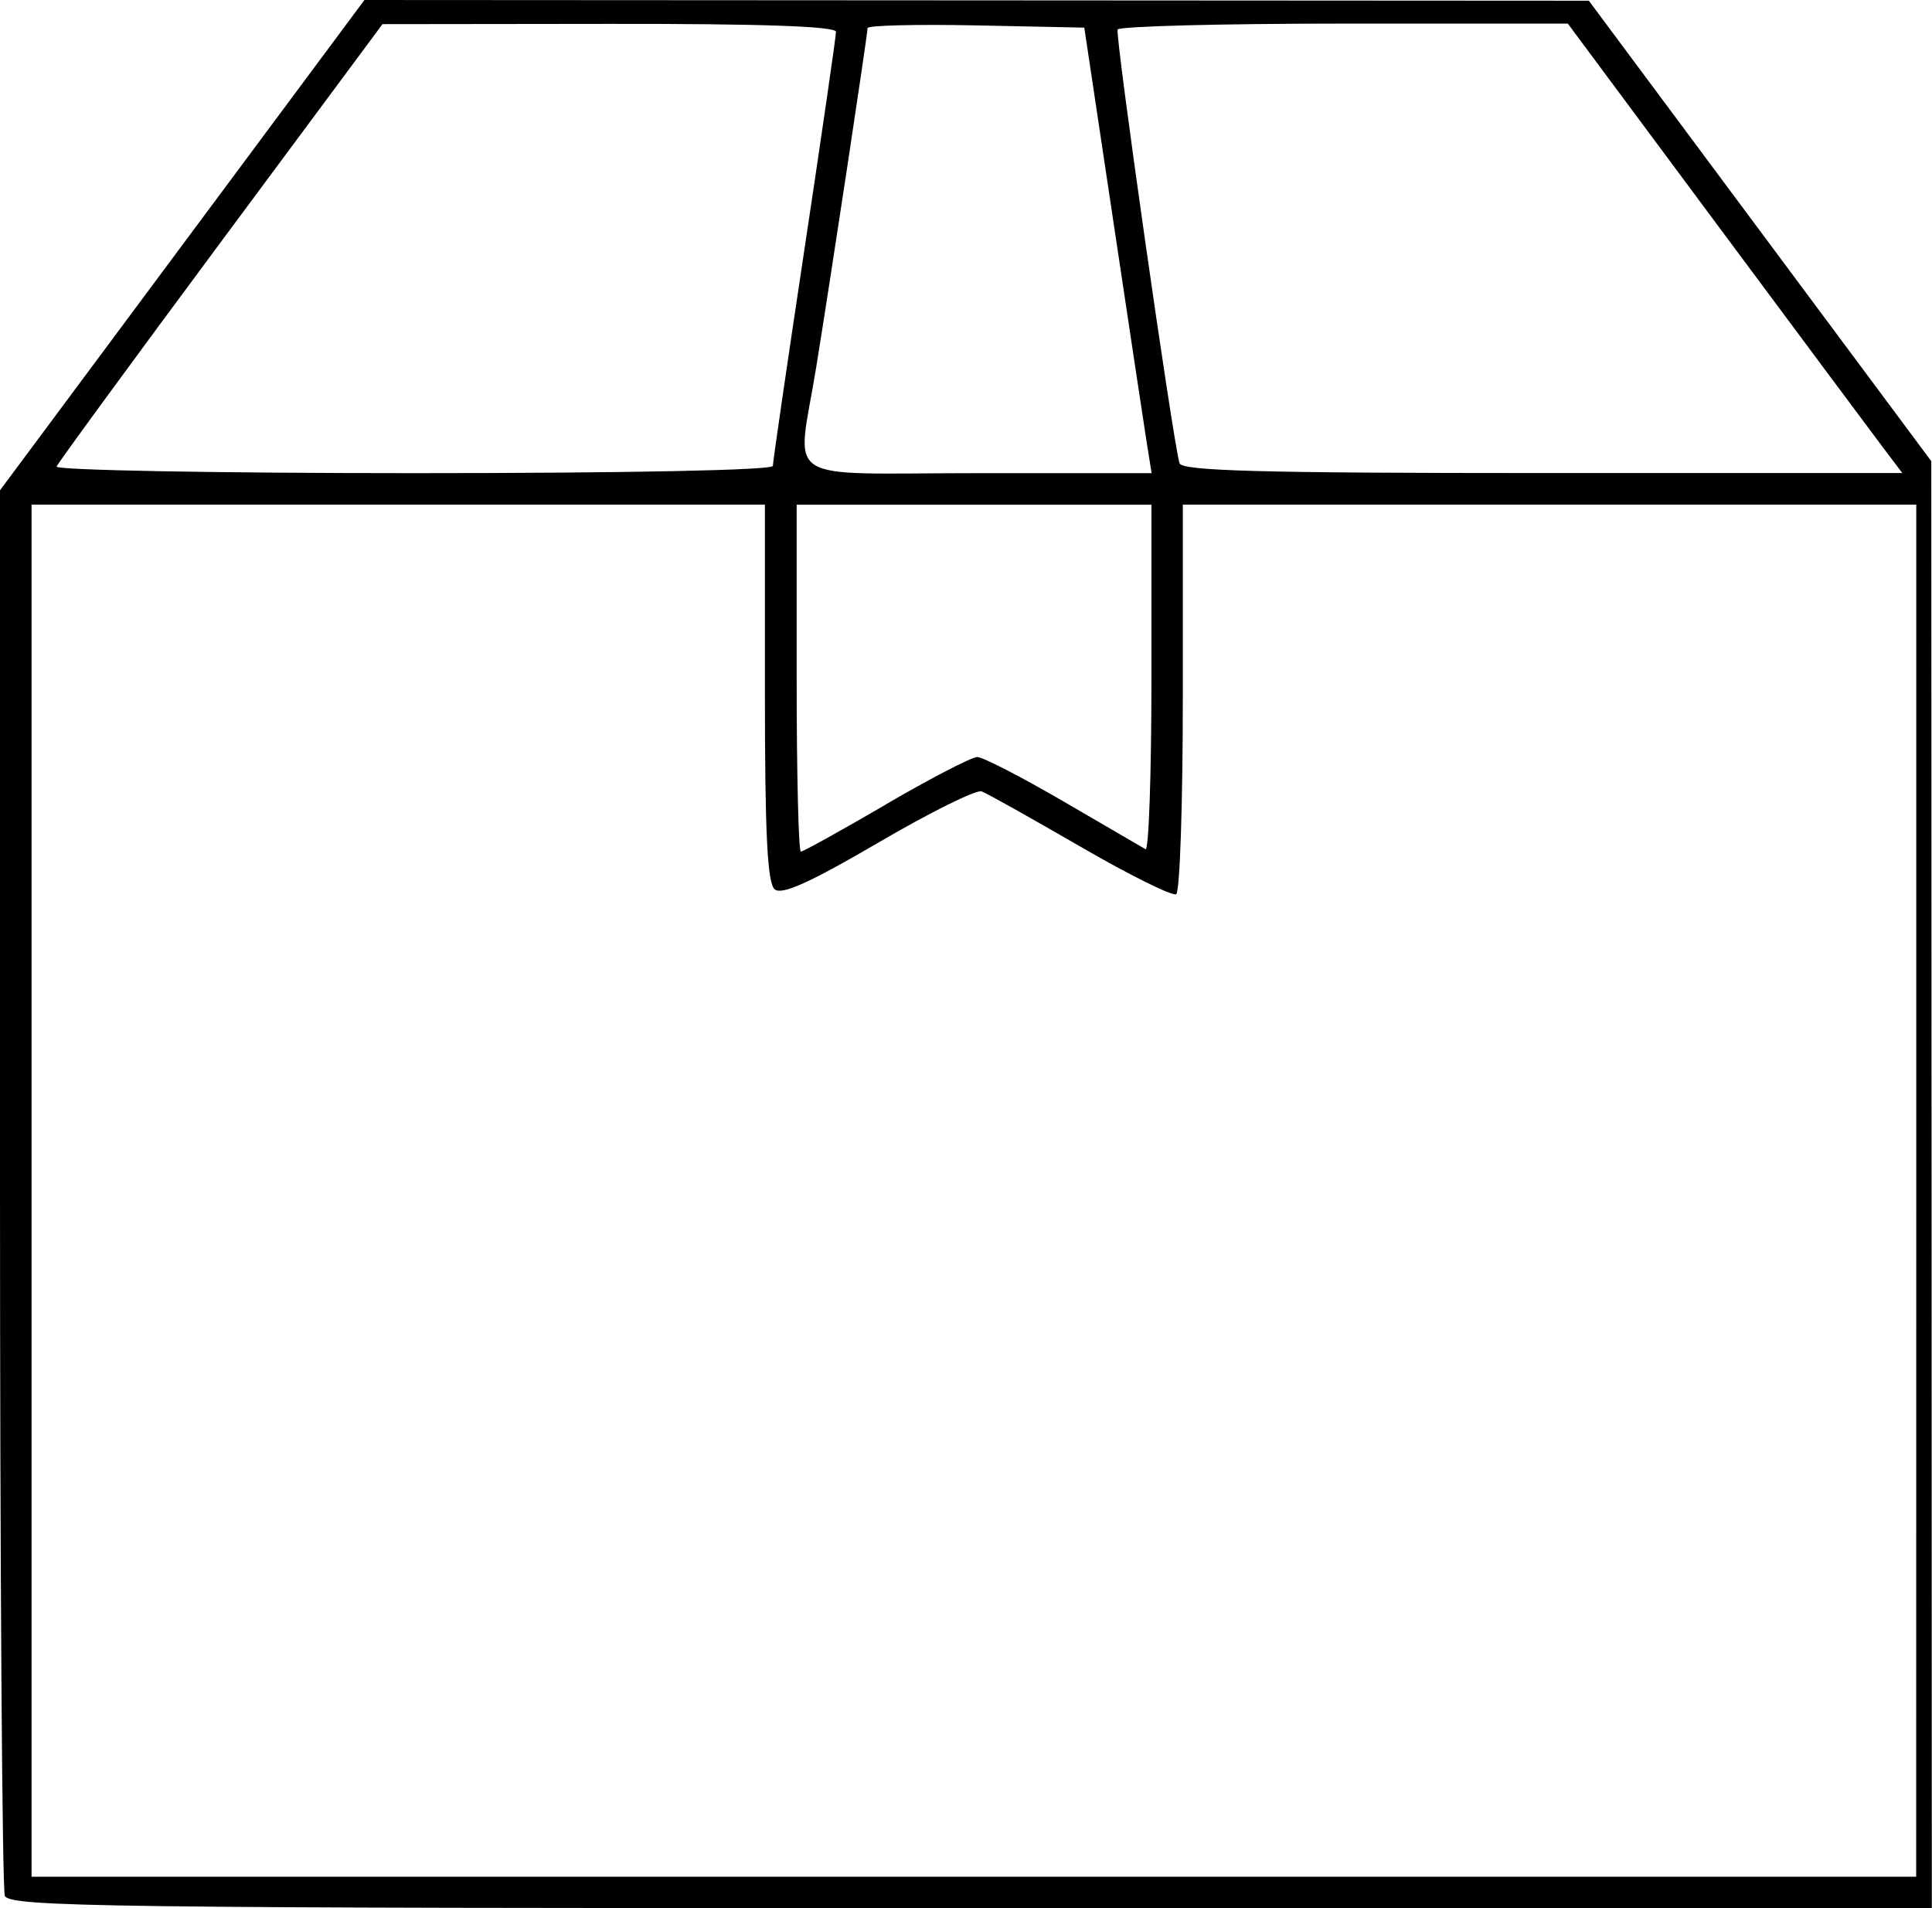 <?xml version="1.0" encoding="UTF-8" standalone="no"?>
<!-- Created with Inkscape (http://www.inkscape.org/) -->

<svg
   width="21.608mm"
   height="21.343mm"
   viewBox="0 0 21.608 21.343"
   version="1.1"
   id="svg1861"
   xml:space="preserve"
   xmlns="http://www.w3.org/2000/svg"
   xmlns:svg="http://www.w3.org/2000/svg"><defs
     id="defs1858" /><g
     id="layer1"
     transform="translate(-28.92,-100.2)"><path
       style="fill:#000000;stroke-width:0.088"
       d="m 28.974,121.404 c -0.029,-0.077 -0.054,-3.645 -0.054,-7.93 v -7.79 l 2.038,-2.742 2.038,-2.742 6.847,0.004 6.847,0.004 1.915,2.575 1.915,2.575 0.003,8.092 0.003,8.092 H 39.777 c -9.721,0 -10.755,-0.013 -10.804,-0.14 z m 21.378,-7.886 V 105.844 H 46.25 42.149 v 2.156 c 0,1.186 -0.033,2.176 -0.074,2.201 -0.041,0.025 -0.523,-0.214 -1.072,-0.532 -0.549,-0.318 -1.045,-0.596 -1.104,-0.618 -0.058,-0.022 -0.578,0.235 -1.155,0.573 -0.763,0.446 -1.079,0.589 -1.159,0.523 -0.083,-0.068 -0.11,-0.619 -0.11,-2.197 V 105.844 H 33.374 29.273 v 7.673 7.673 h 10.539 10.539 z m -11.523,-4.322 c 0.499,-0.291 0.958,-0.529 1.021,-0.529 0.062,0 0.496,0.224 0.965,0.497 0.468,0.273 0.881,0.514 0.917,0.534 0.036,0.02 0.066,-0.838 0.066,-1.908 v -1.945 h -1.984 -1.984 v 1.94 c 0,1.067 0.021,1.94 0.047,1.94 0.026,0 0.455,-0.238 0.954,-0.529 z m -1.265,-3.785 c 0,-0.045 0.159,-1.134 0.353,-2.422 0.194,-1.287 0.353,-2.382 0.353,-2.433 0,-0.062 -0.834,-0.091 -2.536,-0.089 l -2.536,0.003 -1.808,2.437 c -0.994,1.34 -1.821,2.47 -1.837,2.511 -0.016,0.041 1.78,0.074 3.991,0.074 2.384,0 4.02,-0.033 4.02,-0.081 z m 4.183,-0.25 c -0.029,-0.182 -0.198,-1.303 -0.376,-2.491 l -0.324,-2.161 -1.212,-0.025 c -0.667,-0.013 -1.212,-1.5e-4 -1.212,0.03 0,0.072 -0.41,2.779 -0.575,3.798 -0.215,1.325 -0.438,1.18 1.811,1.18 h 1.941 z m 8.233,0.044 c -0.119,-0.158 -0.961,-1.289 -1.871,-2.514 l -1.654,-2.227 h -2.5 c -1.375,0 -2.516,0.03 -2.535,0.066 -0.031,0.059 0.614,4.582 0.692,4.851 0.025,0.086 0.913,0.11 4.058,0.11 h 4.026 z"
       id="path2030" /></g></svg>
